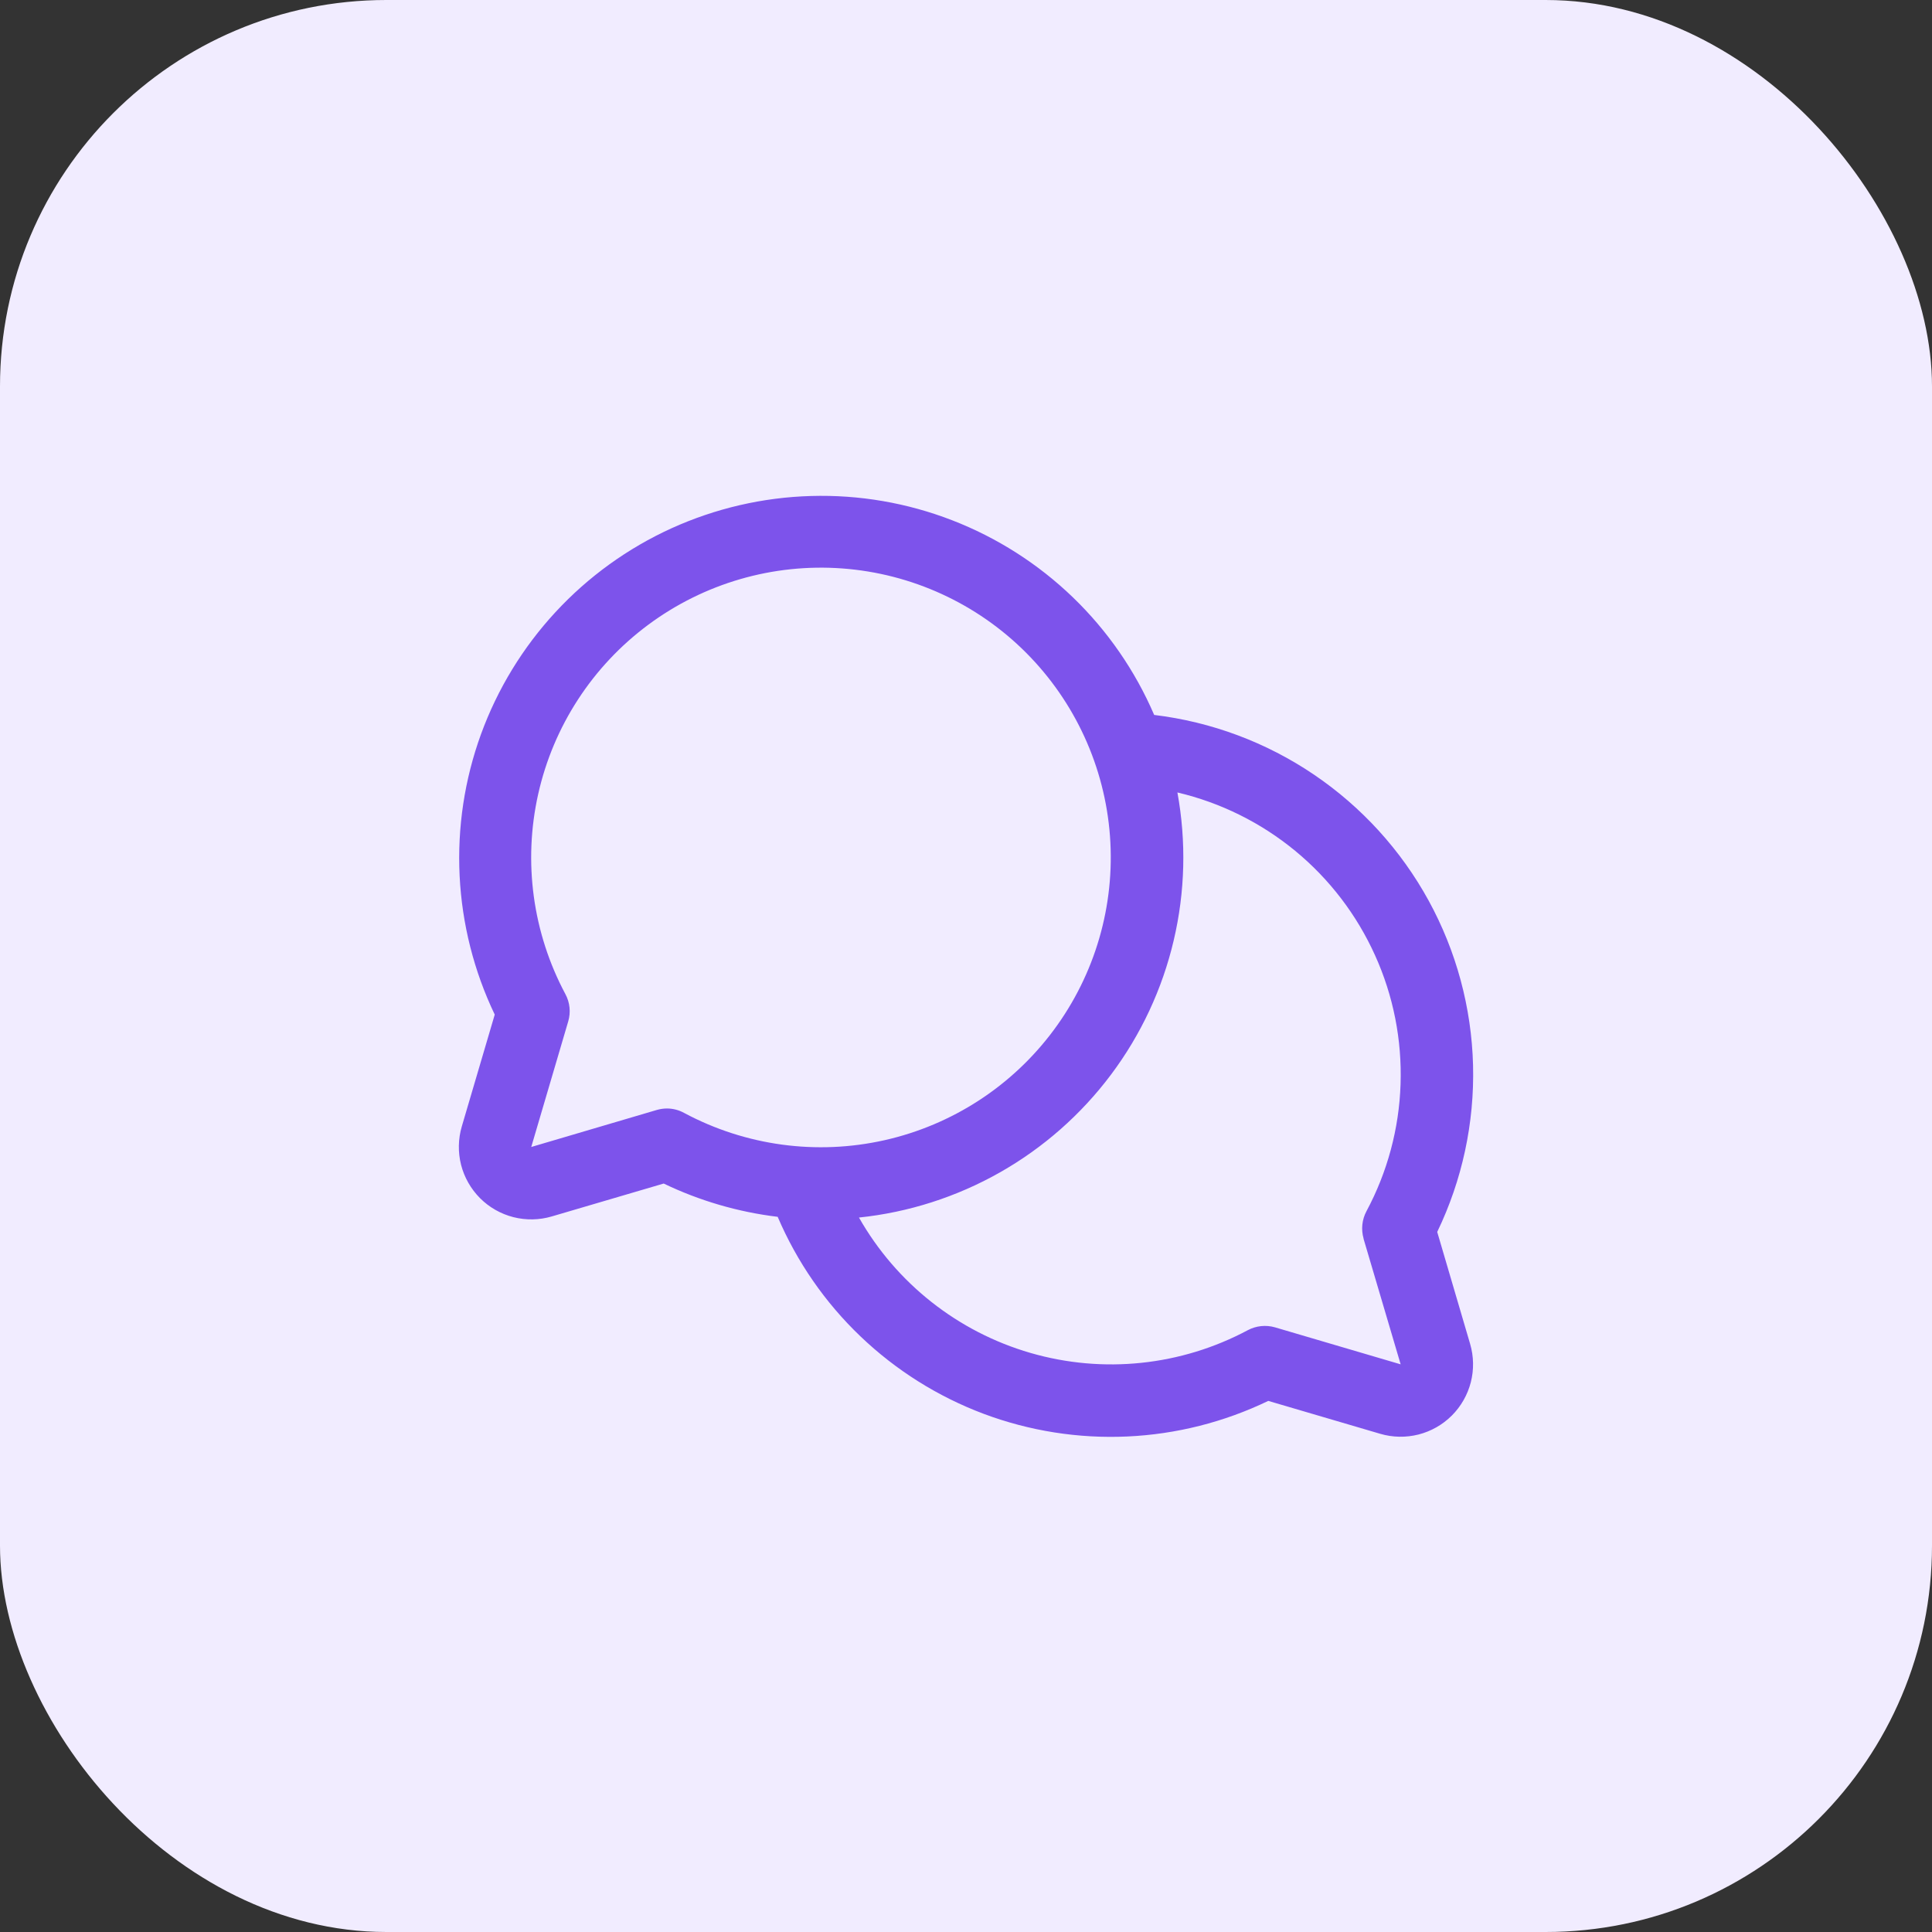 <svg width="40" height="40" viewBox="0 0 40 40" fill="none" xmlns="http://www.w3.org/2000/svg">
<rect x="0" y="0" width="40" height="40" fill="#333333" stroke="none"/>
<rect width="40" height="40" rx="8" fill="#F1ECFF"/>
<path d="M29.756 25.506C30.274 24.431 30.528 23.248 30.498 22.055C30.467 20.862 30.152 19.694 29.579 18.647C29.006 17.601 28.191 16.706 27.203 16.037C26.215 15.368 25.081 14.945 23.896 14.802C23.502 13.886 22.929 13.057 22.211 12.365C21.492 11.673 20.643 11.131 19.712 10.771C18.782 10.411 17.789 10.24 16.792 10.269C15.794 10.297 14.813 10.525 13.904 10.937C12.996 11.35 12.179 11.94 11.502 12.672C10.824 13.405 10.299 14.265 9.958 15.202C9.617 16.14 9.467 17.136 9.516 18.133C9.565 19.129 9.812 20.106 10.243 21.006L9.561 23.322C9.485 23.581 9.48 23.855 9.546 24.117C9.613 24.378 9.749 24.616 9.939 24.807C10.13 24.998 10.368 25.133 10.63 25.2C10.891 25.266 11.165 25.261 11.424 25.185L13.741 24.504C14.484 24.861 15.282 25.094 16.101 25.193C16.499 26.125 17.082 26.968 17.815 27.668C18.548 28.369 19.415 28.914 20.364 29.271C21.314 29.627 22.326 29.787 23.339 29.741C24.352 29.695 25.345 29.444 26.258 29.004L28.575 29.685C28.833 29.761 29.107 29.766 29.369 29.7C29.63 29.633 29.868 29.498 30.059 29.307C30.249 29.117 30.385 28.878 30.452 28.617C30.518 28.356 30.513 28.082 30.437 27.823L29.756 25.506ZM13.812 22.95C13.74 22.95 13.669 22.96 13.6 22.98L10.999 23.747L11.765 21.145C11.82 20.956 11.799 20.755 11.706 20.582C11.028 19.313 10.828 17.843 11.143 16.439C11.458 15.035 12.267 13.791 13.423 12.934C14.578 12.077 16.003 11.663 17.438 11.769C18.873 11.875 20.223 12.493 21.24 13.51C22.257 14.528 22.875 15.877 22.981 17.312C23.087 18.747 22.673 20.172 21.816 21.327C20.959 22.483 19.715 23.292 18.311 23.607C16.907 23.922 15.437 23.722 14.168 23.044C14.059 22.983 13.937 22.951 13.812 22.95ZM28.23 25.644L28.999 28.247L26.397 27.481C26.209 27.427 26.007 27.448 25.834 27.54C24.453 28.278 22.839 28.447 21.335 28.011C19.831 27.575 18.557 26.569 17.784 25.208C18.811 25.101 19.805 24.782 20.703 24.273C21.601 23.764 22.384 23.074 23.003 22.248C23.622 21.422 24.064 20.476 24.3 19.471C24.537 18.466 24.563 17.423 24.377 16.407C25.272 16.618 26.107 17.032 26.816 17.616C27.526 18.201 28.091 18.941 28.469 19.779C28.848 20.616 29.028 21.53 28.997 22.449C28.967 23.367 28.725 24.267 28.291 25.077C28.198 25.251 28.177 25.454 28.232 25.644H28.23Z" fill="#7D53EB"/>
</svg>
